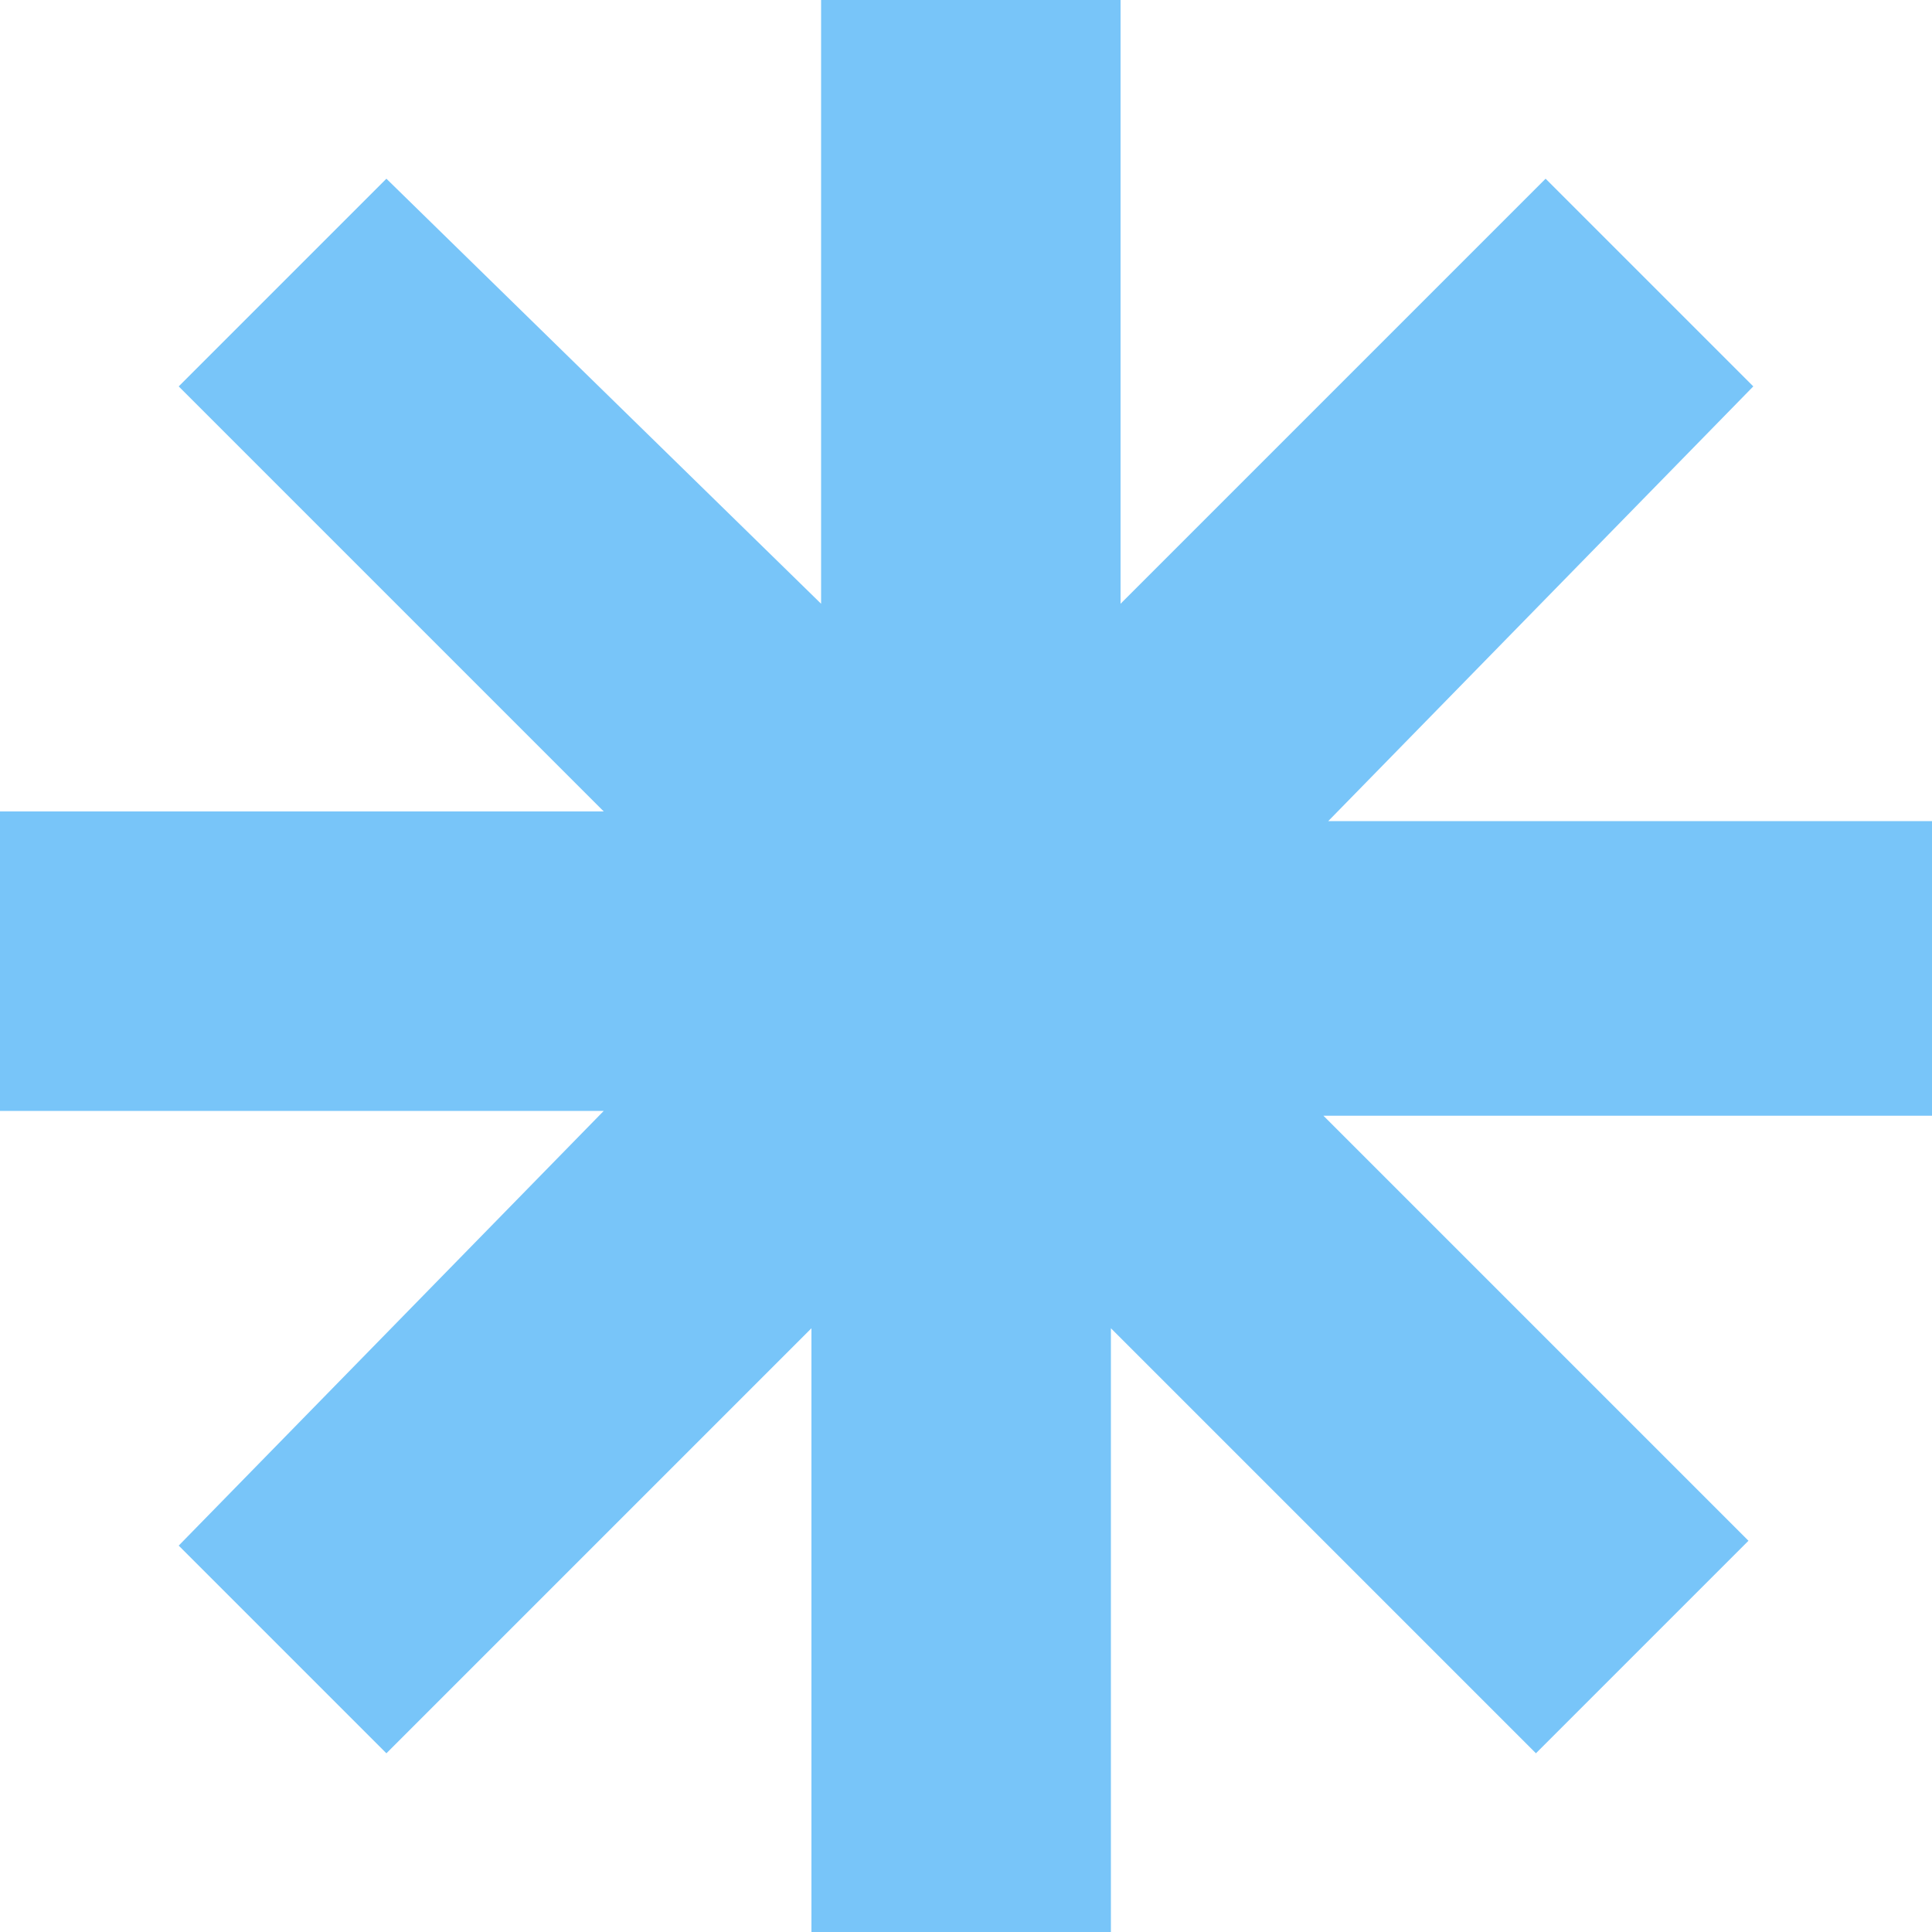 <svg width="40" height="40" fill="none" xmlns="http://www.w3.org/2000/svg"><path fill-rule="evenodd" clip-rule="evenodd" d="M23.1 0H17v12.5L8 3.7 3.7 8l8.8 8.8H0V23h12.5L3.7 32 8 36.3l8.8-8.8V40H23V27.5l8.8 8.8 4.4-4.4-8.8-8.8H40V17H27.5L36.3 8 32 3.7l-8.8 8.8V0Z" fill="#78C5F9"/></svg>